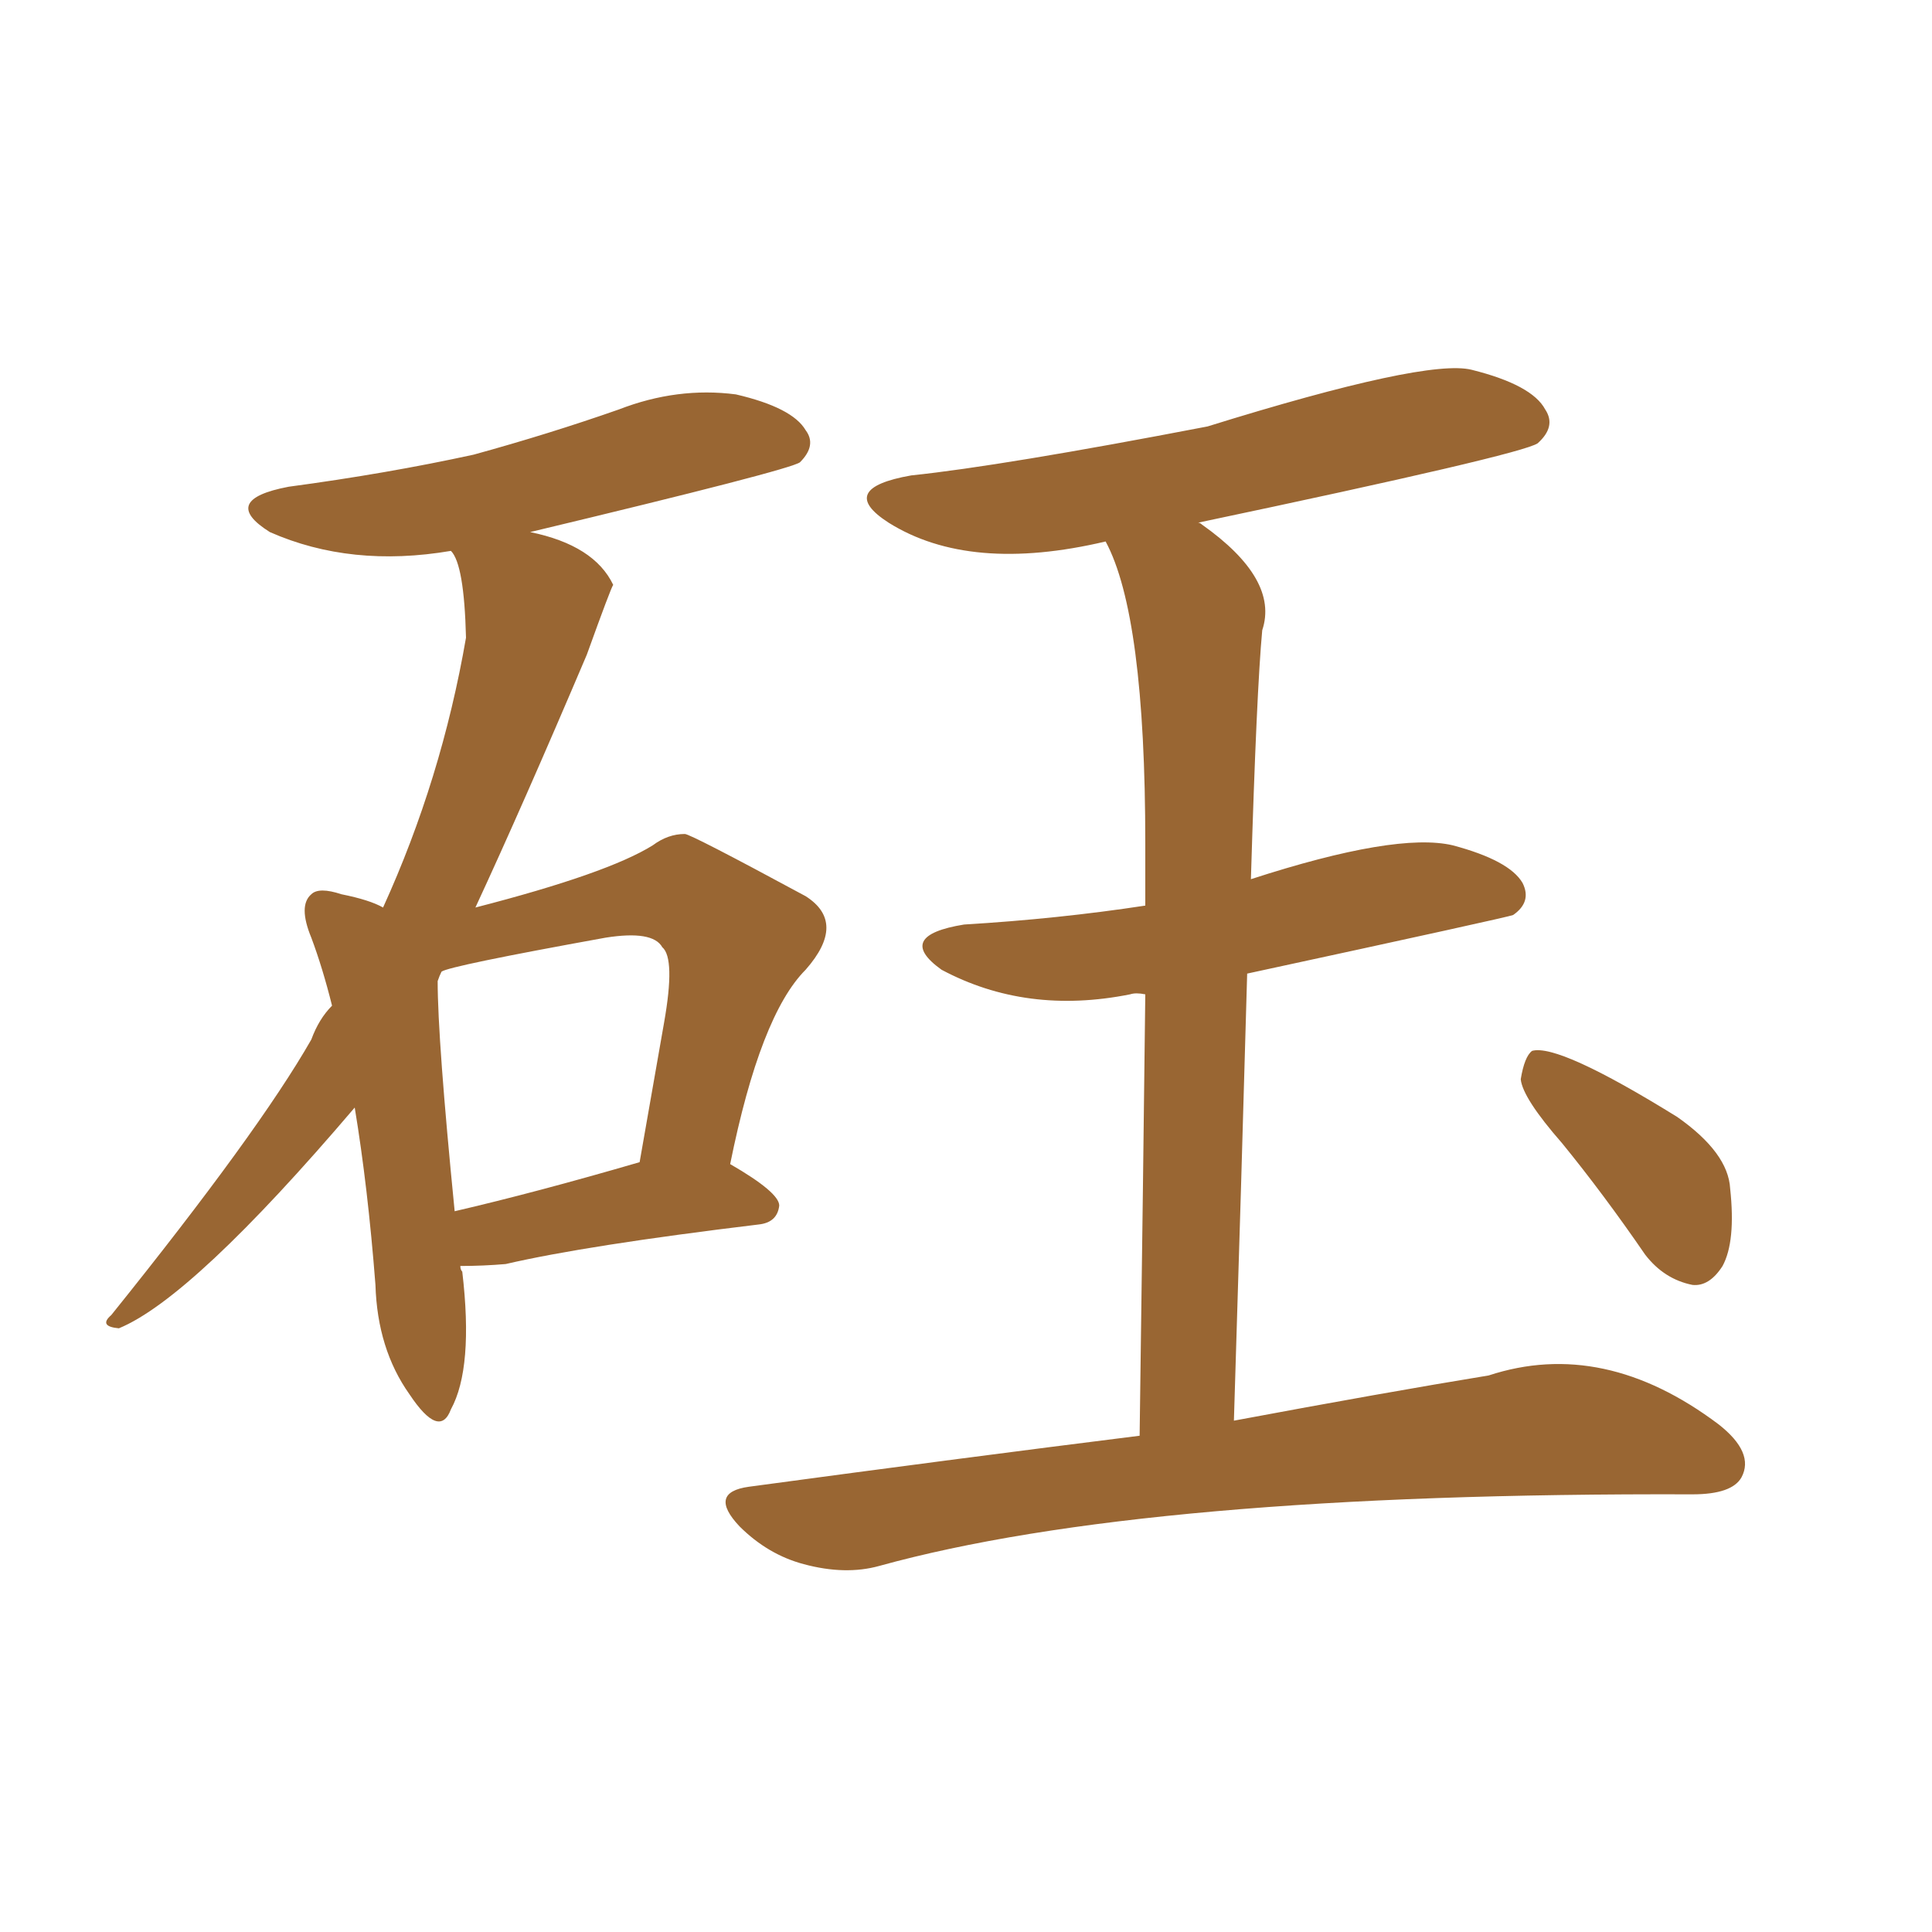 <svg xmlns="http://www.w3.org/2000/svg" xmlns:xlink="http://www.w3.org/1999/xlink" width="150" height="150"><path fill="#996633" padding="10" d="M121.29 88.77L121.29 88.77Q118.21 85.25 118.07 83.79L118.07 83.79Q118.36 82.03 118.95 81.59L118.95 81.59Q121.00 81.01 130.22 86.72L130.22 86.72Q134.18 89.50 134.33 92.29L134.33 92.29Q134.77 96.39 133.74 98.29L133.74 98.29Q132.71 99.90 131.40 99.76L131.40 99.76Q129.20 99.32 127.73 97.41L127.73 97.41Q124.51 92.72 121.29 88.77ZM93.02 40.58L93.02 40.58Q93.16 40.58 93.31 40.72L93.31 40.72Q99.32 44.97 98.00 48.93L98.00 48.93Q97.56 53.61 97.12 68.26L97.12 68.26Q108.40 64.60 112.79 65.63L112.79 65.63Q117.19 66.80 118.21 68.55L118.21 68.55Q118.95 70.02 117.48 71.04L117.48 71.04Q117.19 71.19 96.83 75.59L96.83 75.59Q96.39 91.41 95.80 110.30L95.80 110.30Q107.52 108.11 115.58 106.79L115.58 106.79Q124.51 103.86 133.45 110.60L133.45 110.60Q136.23 112.79 135.21 114.70L135.21 114.70Q134.47 116.02 131.40 116.02L131.40 116.02Q88.92 115.87 68.26 121.58L68.26 121.58Q65.63 122.31 62.40 121.44L62.40 121.44Q59.62 120.70 57.42 118.51L57.42 118.51Q54.93 115.87 58.15 115.43L58.15 115.43Q74.41 113.23 88.48 111.47L88.48 111.47Q88.77 90.38 88.92 77.20L88.92 77.20Q88.18 77.05 87.74 77.20L87.74 77.20Q79.69 78.81 73.10 75.29L73.10 75.29Q69.43 72.66 74.85 71.78L74.85 71.78Q82.18 71.34 88.92 70.31L88.92 70.31Q88.92 67.68 88.92 65.48L88.92 65.48Q88.92 47.75 85.84 42.04L85.84 42.04Q75.29 44.53 68.99 40.58L68.99 40.58Q64.89 37.94 70.75 36.91L70.75 36.91Q77.78 36.18 93.75 33.11L93.75 33.11Q110.74 27.83 114.26 28.71L114.26 28.71Q118.95 29.88 119.97 31.79L119.97 31.79Q120.85 33.11 119.38 34.42L119.38 34.42Q118.07 35.30 93.02 40.58ZM35.74 98.29L35.74 98.29Q35.74 98.58 35.89 98.73L35.89 98.73Q36.77 106.20 35.01 109.42L35.01 109.42Q34.13 111.77 31.79 108.25L31.79 108.25Q29.30 104.74 29.15 99.76L29.15 99.76Q28.56 92.14 27.54 85.99L27.54 85.99Q14.94 100.78 9.23 103.13L9.23 103.13Q7.62 102.98 8.64 102.10L8.64 102.10Q20.07 87.89 24.17 80.71L24.17 80.71Q24.76 79.10 25.78 78.08L25.78 78.08Q25.05 75.15 24.17 72.80L24.17 72.80Q23.14 70.31 24.17 69.43L24.17 69.43Q24.76 68.85 26.51 69.43L26.51 69.43Q28.71 69.87 29.74 70.46L29.74 70.46Q34.28 60.50 36.18 49.51L36.18 49.51Q36.04 43.80 35.01 42.77L35.01 42.77Q27.25 44.09 20.95 41.31L20.95 41.31Q16.99 38.82 22.41 37.79L22.41 37.79Q30.03 36.77 36.77 35.30L36.77 35.30Q42.63 33.69 48.05 31.79L48.05 31.79Q52.59 30.03 57.13 30.62L57.13 30.62Q61.52 31.64 62.55 33.40L62.55 33.40Q63.43 34.57 62.11 35.89L62.11 35.89Q61.38 36.47 41.16 41.31L41.16 41.31Q46.14 42.33 47.61 45.41L47.61 45.41Q47.46 45.56 45.56 50.83L45.56 50.83Q40.58 62.55 36.91 70.46L36.91 70.46Q47.17 67.82 50.68 65.63L50.68 65.63Q51.86 64.75 53.17 64.75L53.17 64.75Q53.61 64.75 62.55 69.58L62.55 69.58Q65.77 71.63 62.55 75.29L62.55 75.29Q59.03 78.81 56.69 90.38L56.69 90.38Q60.50 92.58 60.50 93.60L60.50 93.60Q60.35 94.92 58.89 95.07L58.89 95.07Q45.56 96.68 39.26 98.14L39.26 98.14Q37.50 98.29 35.74 98.29ZM35.30 94.04L35.30 94.04L35.30 94.04Q41.60 92.58 49.66 90.23L49.66 90.23Q50.68 84.38 51.56 79.39L51.56 79.39Q52.44 74.41 51.42 73.54L51.42 73.54Q50.68 72.22 47.02 72.80L47.02 72.80Q34.86 75 34.28 75.44L34.28 75.44Q34.13 75.73 33.98 76.17L33.98 76.17Q33.98 80.71 35.30 94.04Z"/></svg>